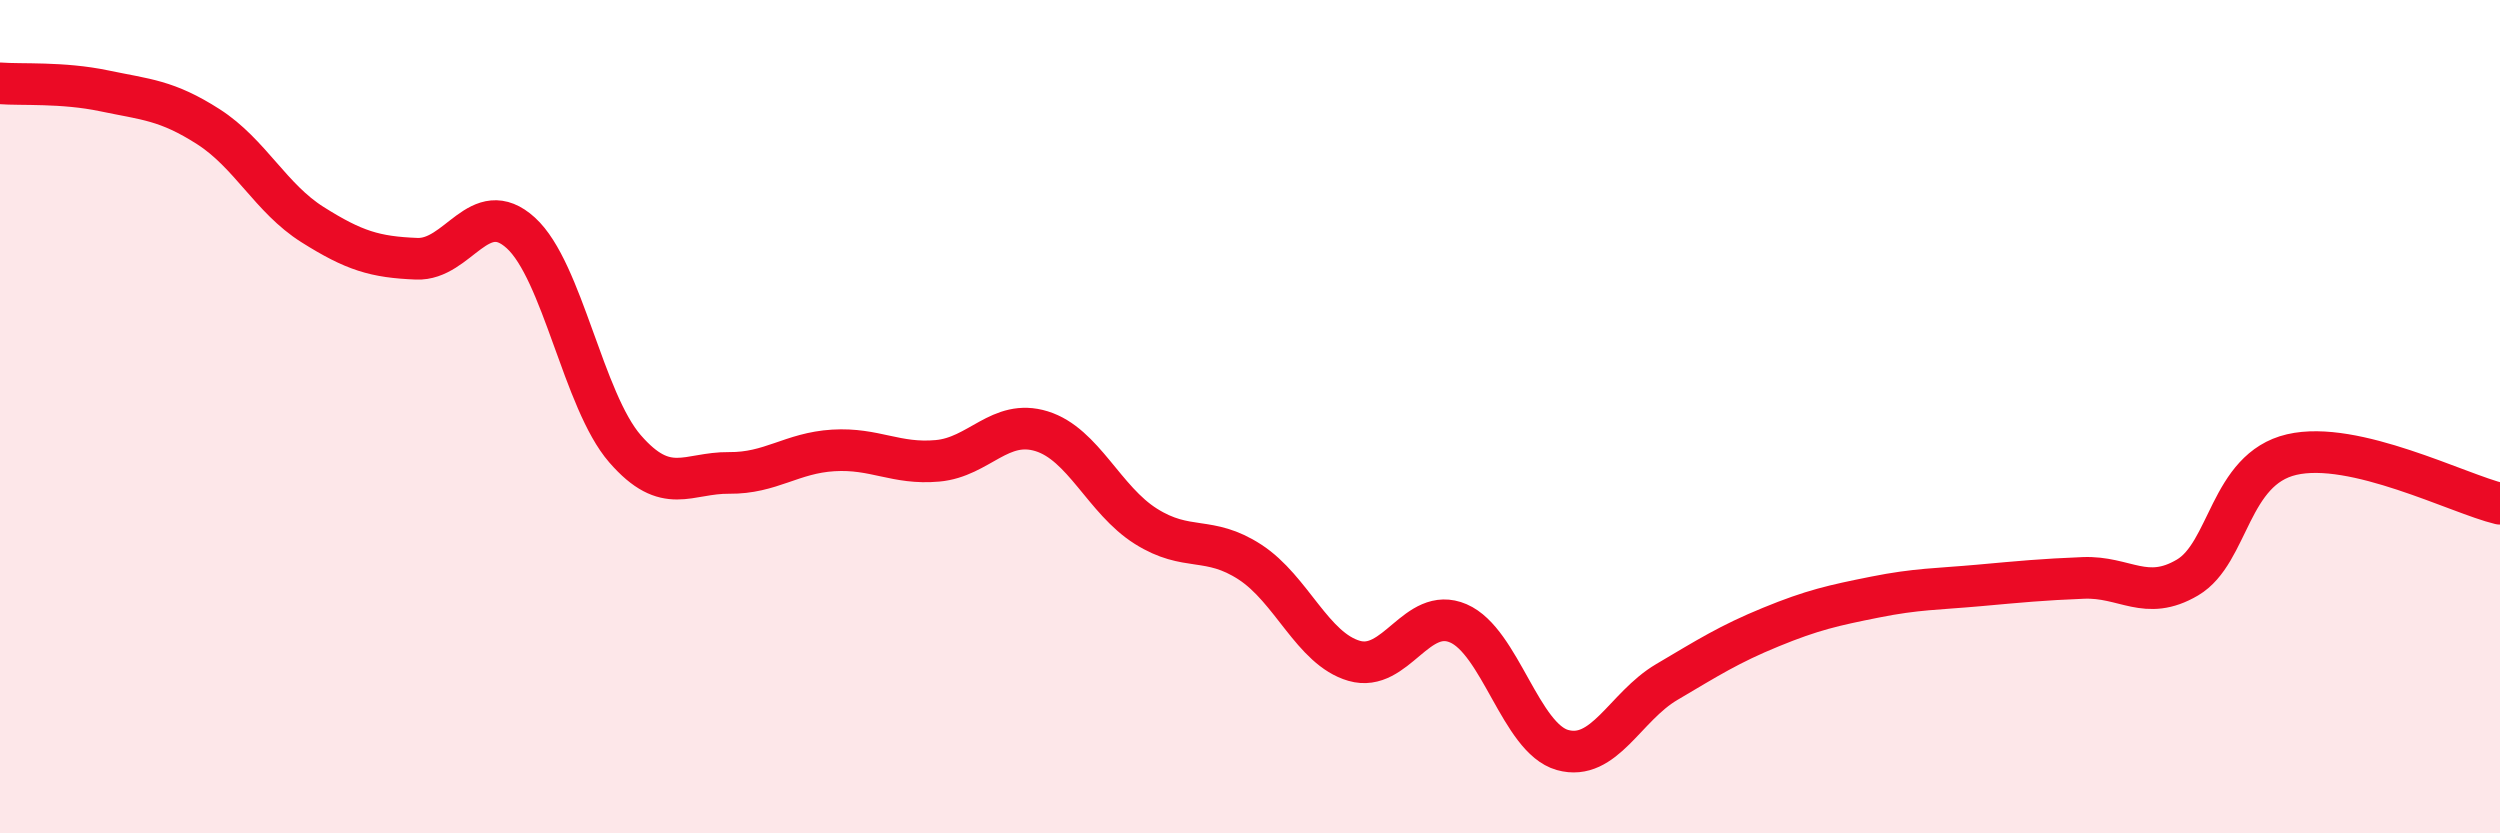 
    <svg width="60" height="20" viewBox="0 0 60 20" xmlns="http://www.w3.org/2000/svg">
      <path
        d="M 0,2 C 0.5,2.04 1.5,1.97 2.5,2.18 C 3.5,2.39 4,2.4 5,3.04 C 6,3.68 6.5,4.76 7.5,5.39 C 8.5,6.02 9,6.17 10,6.21 C 11,6.25 11.5,4.68 12.5,5.59 C 13.5,6.5 14,9.62 15,10.77 C 16,11.92 16.5,11.34 17.5,11.35 C 18.5,11.36 19,10.87 20,10.81 C 21,10.75 21.5,11.15 22.5,11.06 C 23.5,10.97 24,10.04 25,10.35 C 26,10.66 26.5,12 27.5,12.63 C 28.5,13.26 29,12.84 30,13.49 C 31,14.14 31.5,15.57 32.5,15.86 C 33.5,16.15 34,14.53 35,14.96 C 36,15.39 36.5,17.72 37.5,18 C 38.5,18.28 39,16.96 40,16.37 C 41,15.78 41.5,15.46 42.5,15.05 C 43.5,14.64 44,14.53 45,14.33 C 46,14.13 46.5,14.14 47.5,14.05 C 48.5,13.96 49,13.91 50,13.87 C 51,13.83 51.5,14.45 52.5,13.86 C 53.5,13.27 53.5,11.26 55,10.91 C 56.5,10.56 59,11.85 60,12.09L60 20L0 20Z"
        fill="#EB0A25"
        opacity="0.1"
        stroke-linecap="round"
        stroke-linejoin="round"
      />
      <path
        d="M 0,2 C 0.5,2.04 1.5,1.97 2.5,2.18 C 3.5,2.39 4,2.4 5,3.04 C 6,3.68 6.5,4.76 7.5,5.39 C 8.5,6.02 9,6.17 10,6.21 C 11,6.25 11.5,4.68 12.5,5.59 C 13.5,6.5 14,9.62 15,10.77 C 16,11.92 16.5,11.34 17.5,11.35 C 18.5,11.36 19,10.87 20,10.81 C 21,10.75 21.5,11.15 22.5,11.06 C 23.5,10.97 24,10.04 25,10.35 C 26,10.66 26.5,12 27.5,12.63 C 28.5,13.26 29,12.84 30,13.49 C 31,14.14 31.5,15.57 32.5,15.86 C 33.5,16.15 34,14.53 35,14.96 C 36,15.39 36.5,17.72 37.5,18 C 38.5,18.28 39,16.96 40,16.37 C 41,15.78 41.5,15.46 42.5,15.05 C 43.5,14.64 44,14.53 45,14.33 C 46,14.13 46.5,14.14 47.5,14.05 C 48.5,13.96 49,13.91 50,13.87 C 51,13.83 51.5,14.45 52.5,13.86 C 53.5,13.27 53.5,11.26 55,10.91 C 56.5,10.56 59,11.85 60,12.09"
        stroke="#EB0A25"
        stroke-width="1"
        fill="none"
        stroke-linecap="round"
        stroke-linejoin="round"
      />
    </svg>
  
